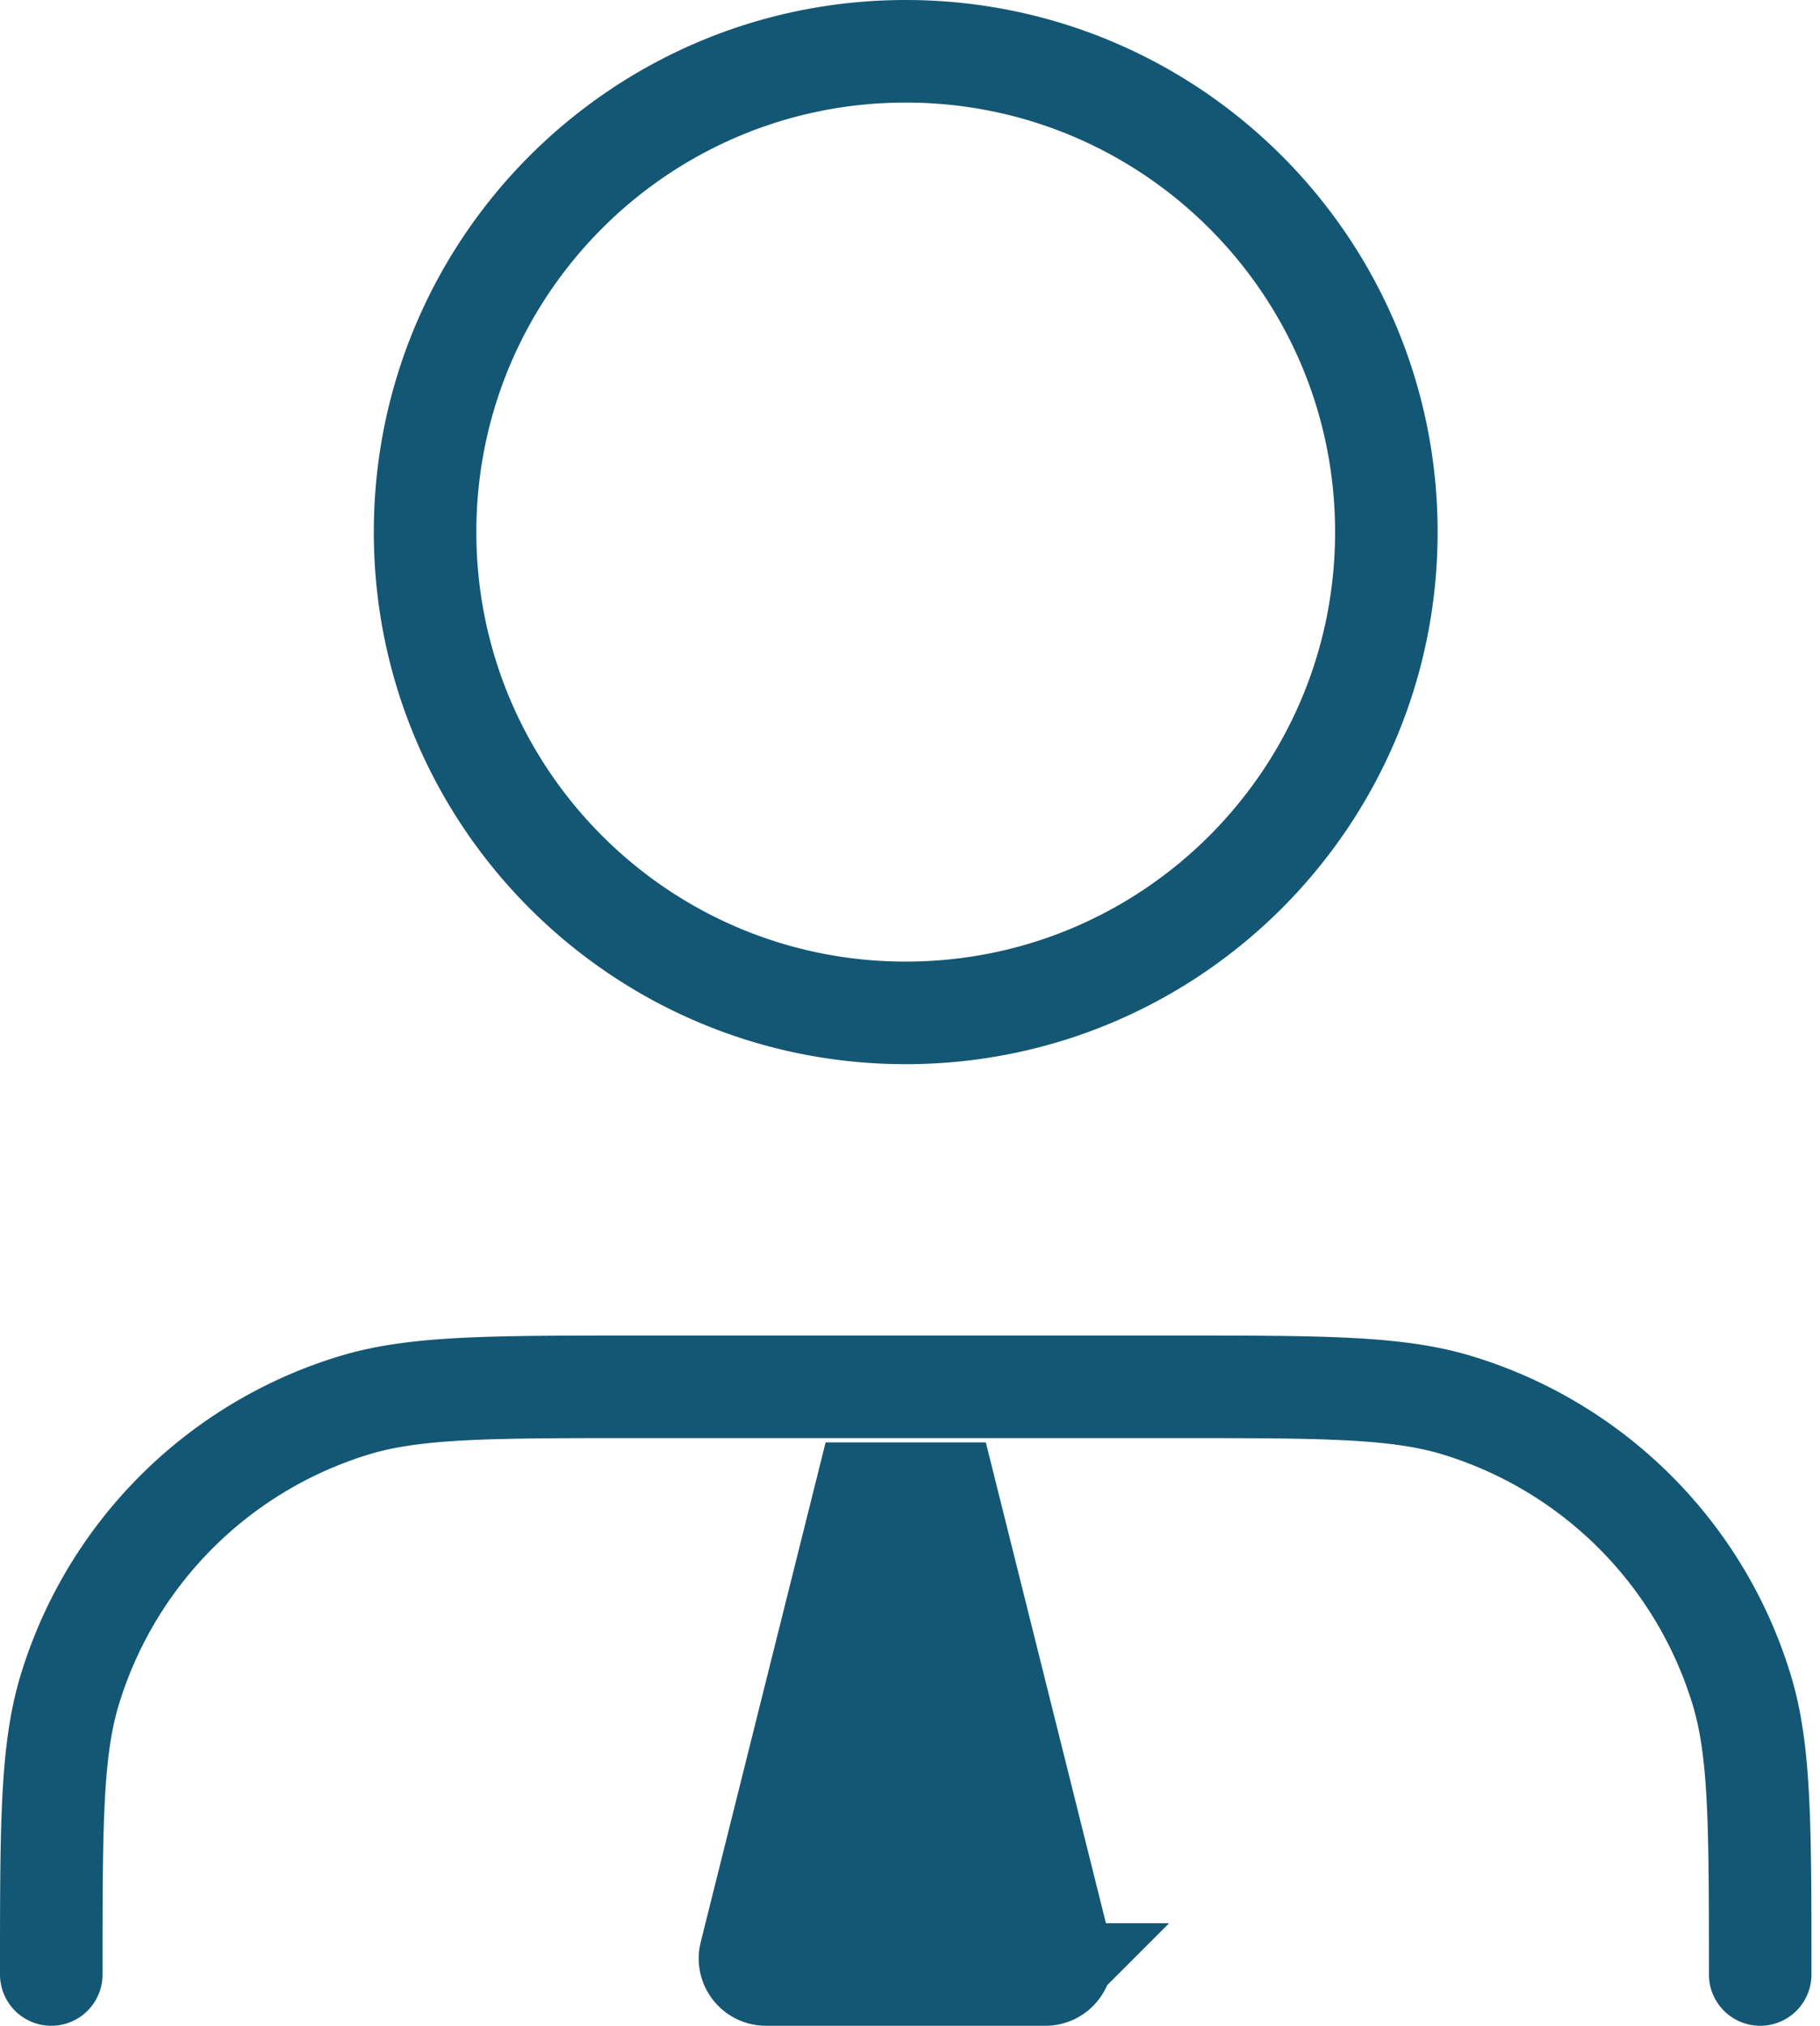 <svg xmlns="http://www.w3.org/2000/svg" width="71" height="79" fill="none"><path stroke="#135774" stroke-linecap="round" stroke-linejoin="round" stroke-width="4" d="M68.667 77c0-5.815 0-8.722-.718-11.088A16.668 16.668 0 0 0 56.84 54.8c-2.367-.718-5.274-.718-11.089-.718H24.917c-5.815 0-8.723 0-11.089.718a16.668 16.668 0 0 0-11.11 11.11C2 68.279 2 71.186 2 77m52.083-56.25c0 10.355-8.394 18.75-18.75 18.75-10.355 0-18.75-8.395-18.75-18.75S24.978 2 35.333 2c10.356 0 18.75 8.395 18.75 18.75z"/><path fill="#135774" stroke="#135774" stroke-width="4" d="M36.896 58.25H33.77l-4.494 17.973c-.098.395.2.777.607.777h10.898a.625.625 0 0 0 .607-.777L36.896 58.25z"/></svg>
